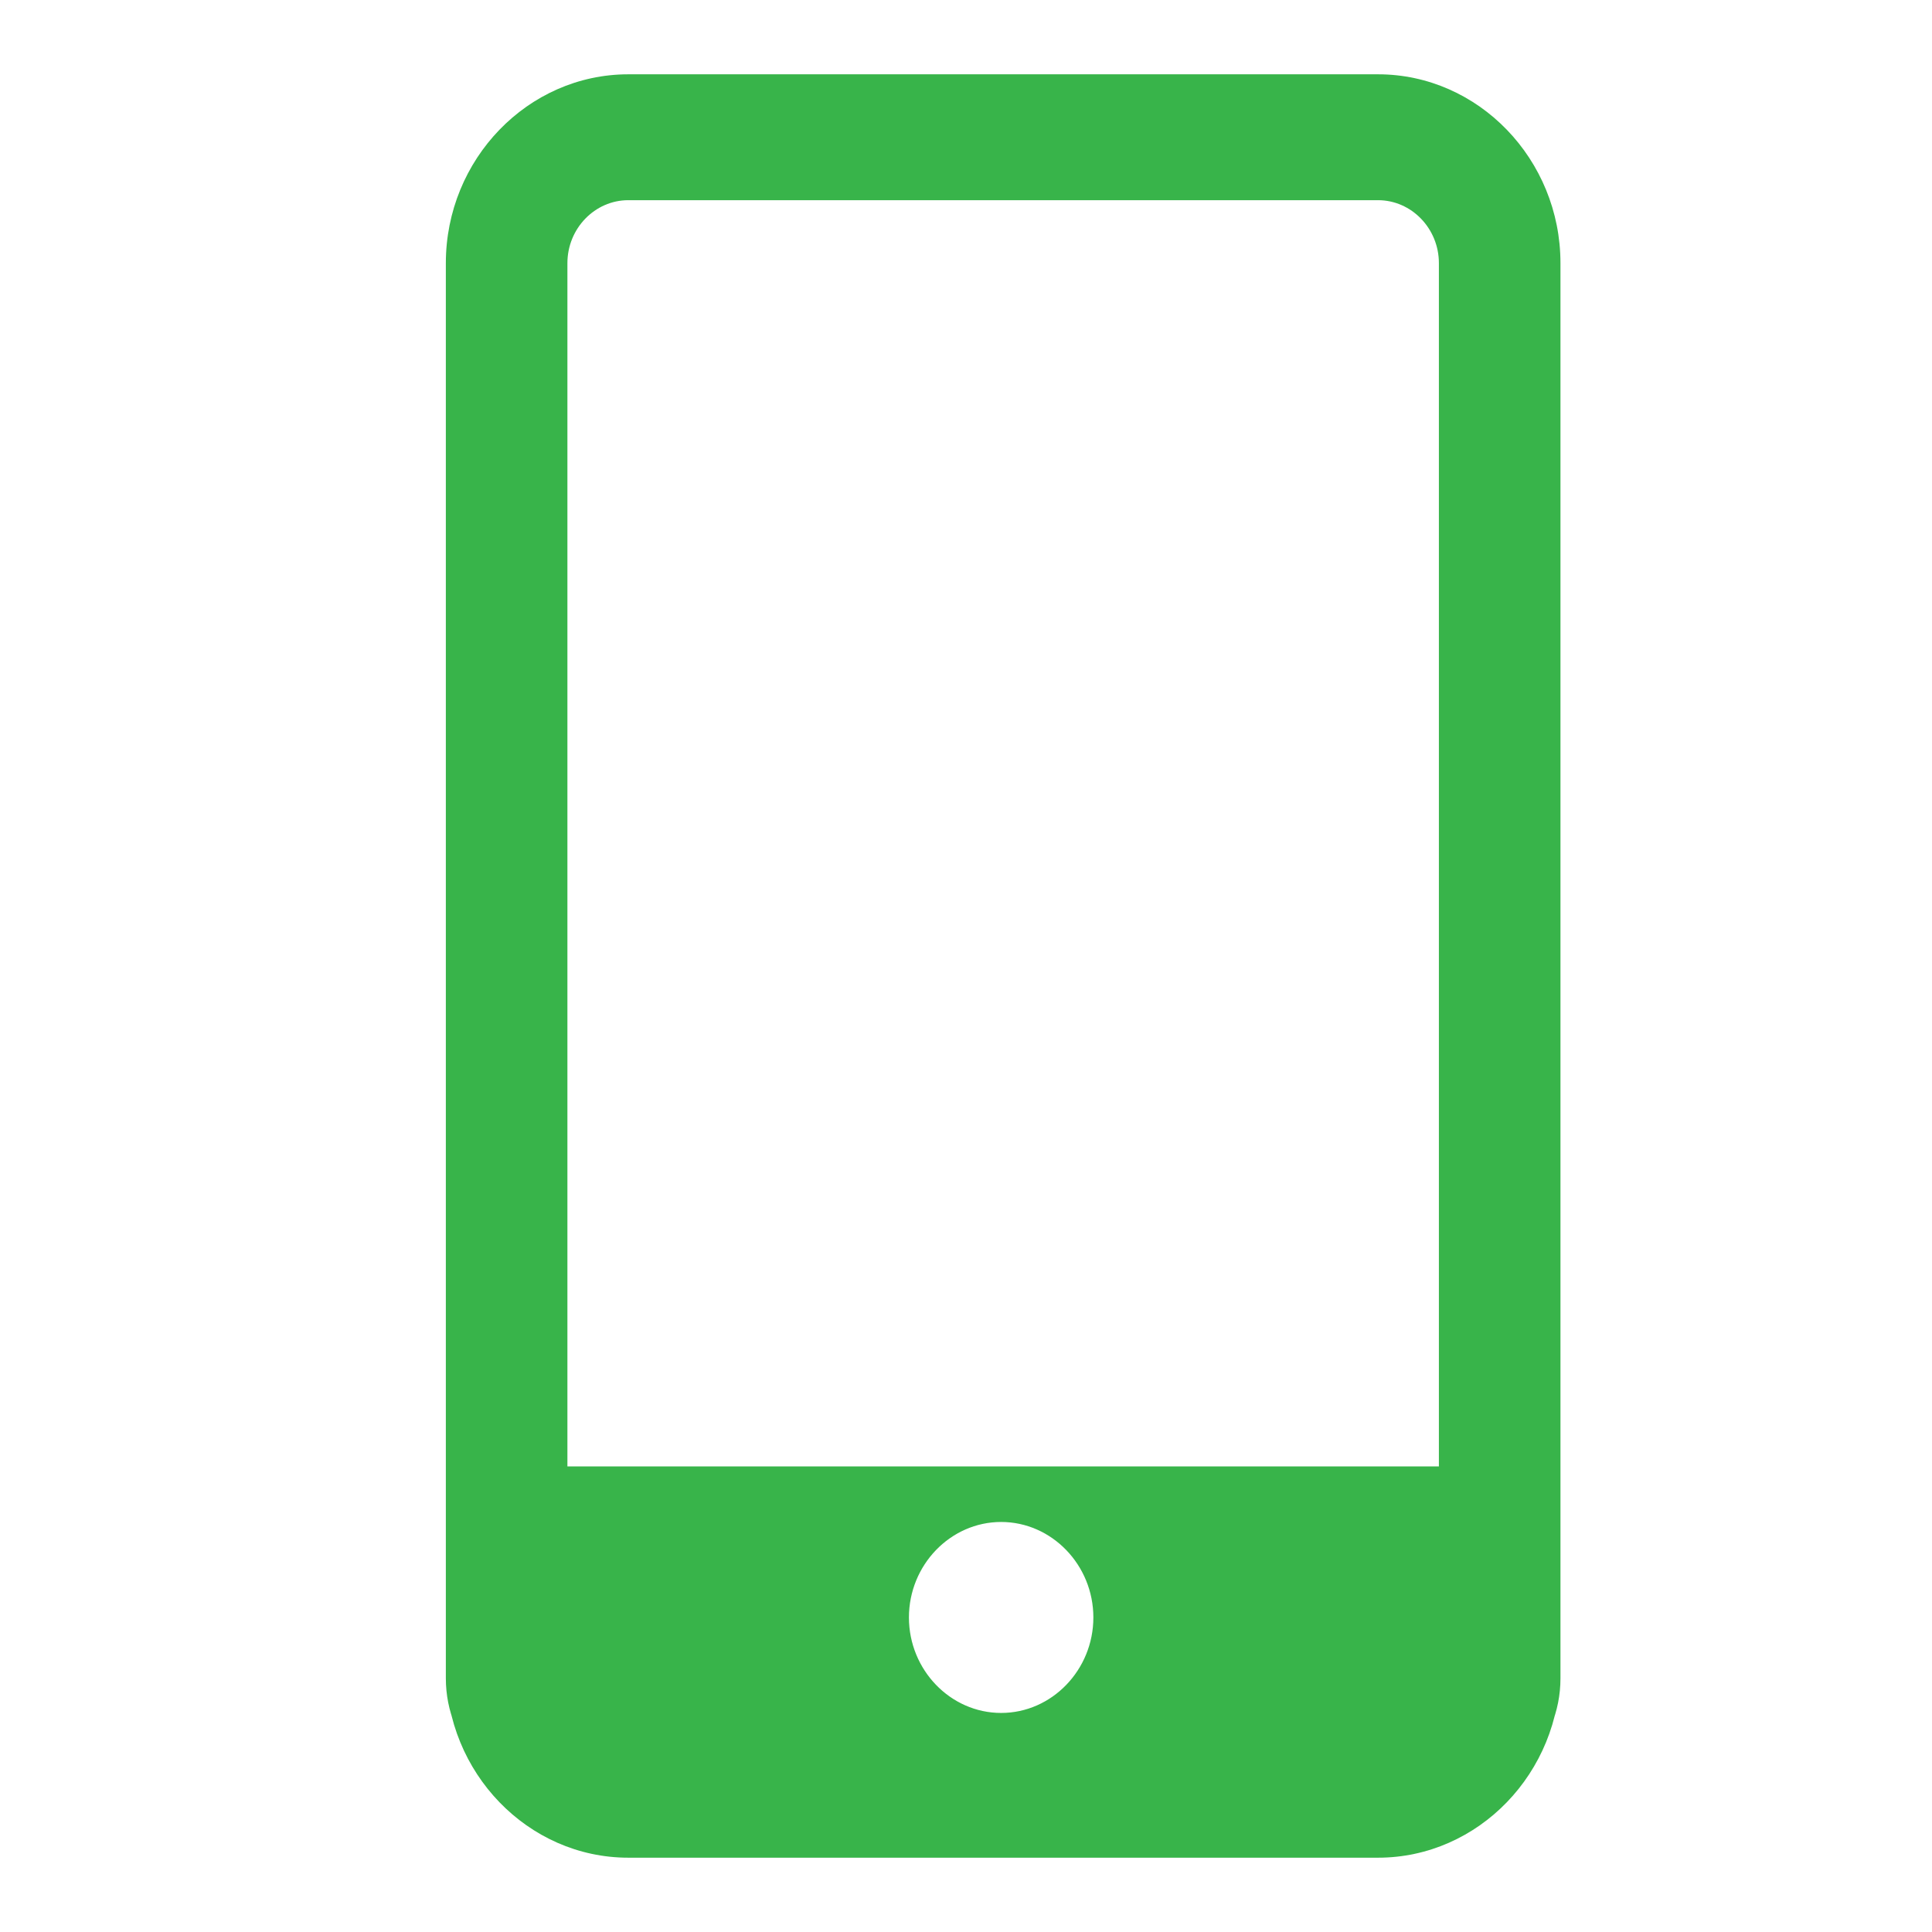 <?xml version="1.0" encoding="UTF-8"?>
<svg width="26px" height="26px" viewBox="0 0 26 26" version="1.1" xmlns="http://www.w3.org/2000/svg" xmlns:xlink="http://www.w3.org/1999/xlink">
    <title>icon-智能装备</title>
    <g id="页面-1" stroke="none" stroke-width="1" fill="none" fill-rule="evenodd">
        <g id="TACO-网页-技术-A" transform="translate(-770, -1950)">
            <g id="应用场景" transform="translate(0, 1704)">
                <g id="2" transform="translate(696, 230)">
                    <g id="icon-智能装备" transform="translate(74, 16)">
                        <rect id="矩形" fill="#D8D8D8" opacity="0" x="0" y="0" width="26" height="26"></rect>
                        <g id="手机" transform="translate(6, 1)" fill="#38B44A" fill-rule="nonzero">
                            <path d="M12.545,1.694 C12.995,1.694 13.364,2.075 13.364,2.541 L13.364,21.459 C13.364,21.925 12.995,22.306 12.545,22.306 L2.455,22.306 C2.005,22.306 1.636,21.925 1.636,21.459 L1.636,2.541 C1.636,2.075 2.005,1.694 2.455,1.694 L12.545,1.694 M12.545,0 L2.455,0 C1.105,0 0,1.144 0,2.541 L0,21.459 C0,22.856 1.105,24 2.455,24 L12.545,24 C13.895,24 15,22.856 15,21.459 L15,2.541 C15,1.144 13.895,0 12.545,0 Z M13.432,18.734 L1.568,18.734 C0.709,18.734 0,19.454 0,20.358 L0,21.586 C0,22.475 0.695,23.209 1.568,23.209 L13.432,23.209 C14.291,23.209 15,22.489 15,21.586 L15,20.358 C15,19.454 14.291,18.734 13.432,18.734 Z M7.473,22.052 C6.791,22.052 6.232,21.473 6.232,20.767 C6.232,20.061 6.791,19.482 7.473,19.482 C8.154,19.482 8.714,20.061 8.714,20.767 C8.714,21.473 8.155,22.052 7.473,22.052 L7.473,22.052 Z" id="形状"></path>
                        </g>
                    </g>
                </g>
            </g>
        </g>
    </g>
</svg>